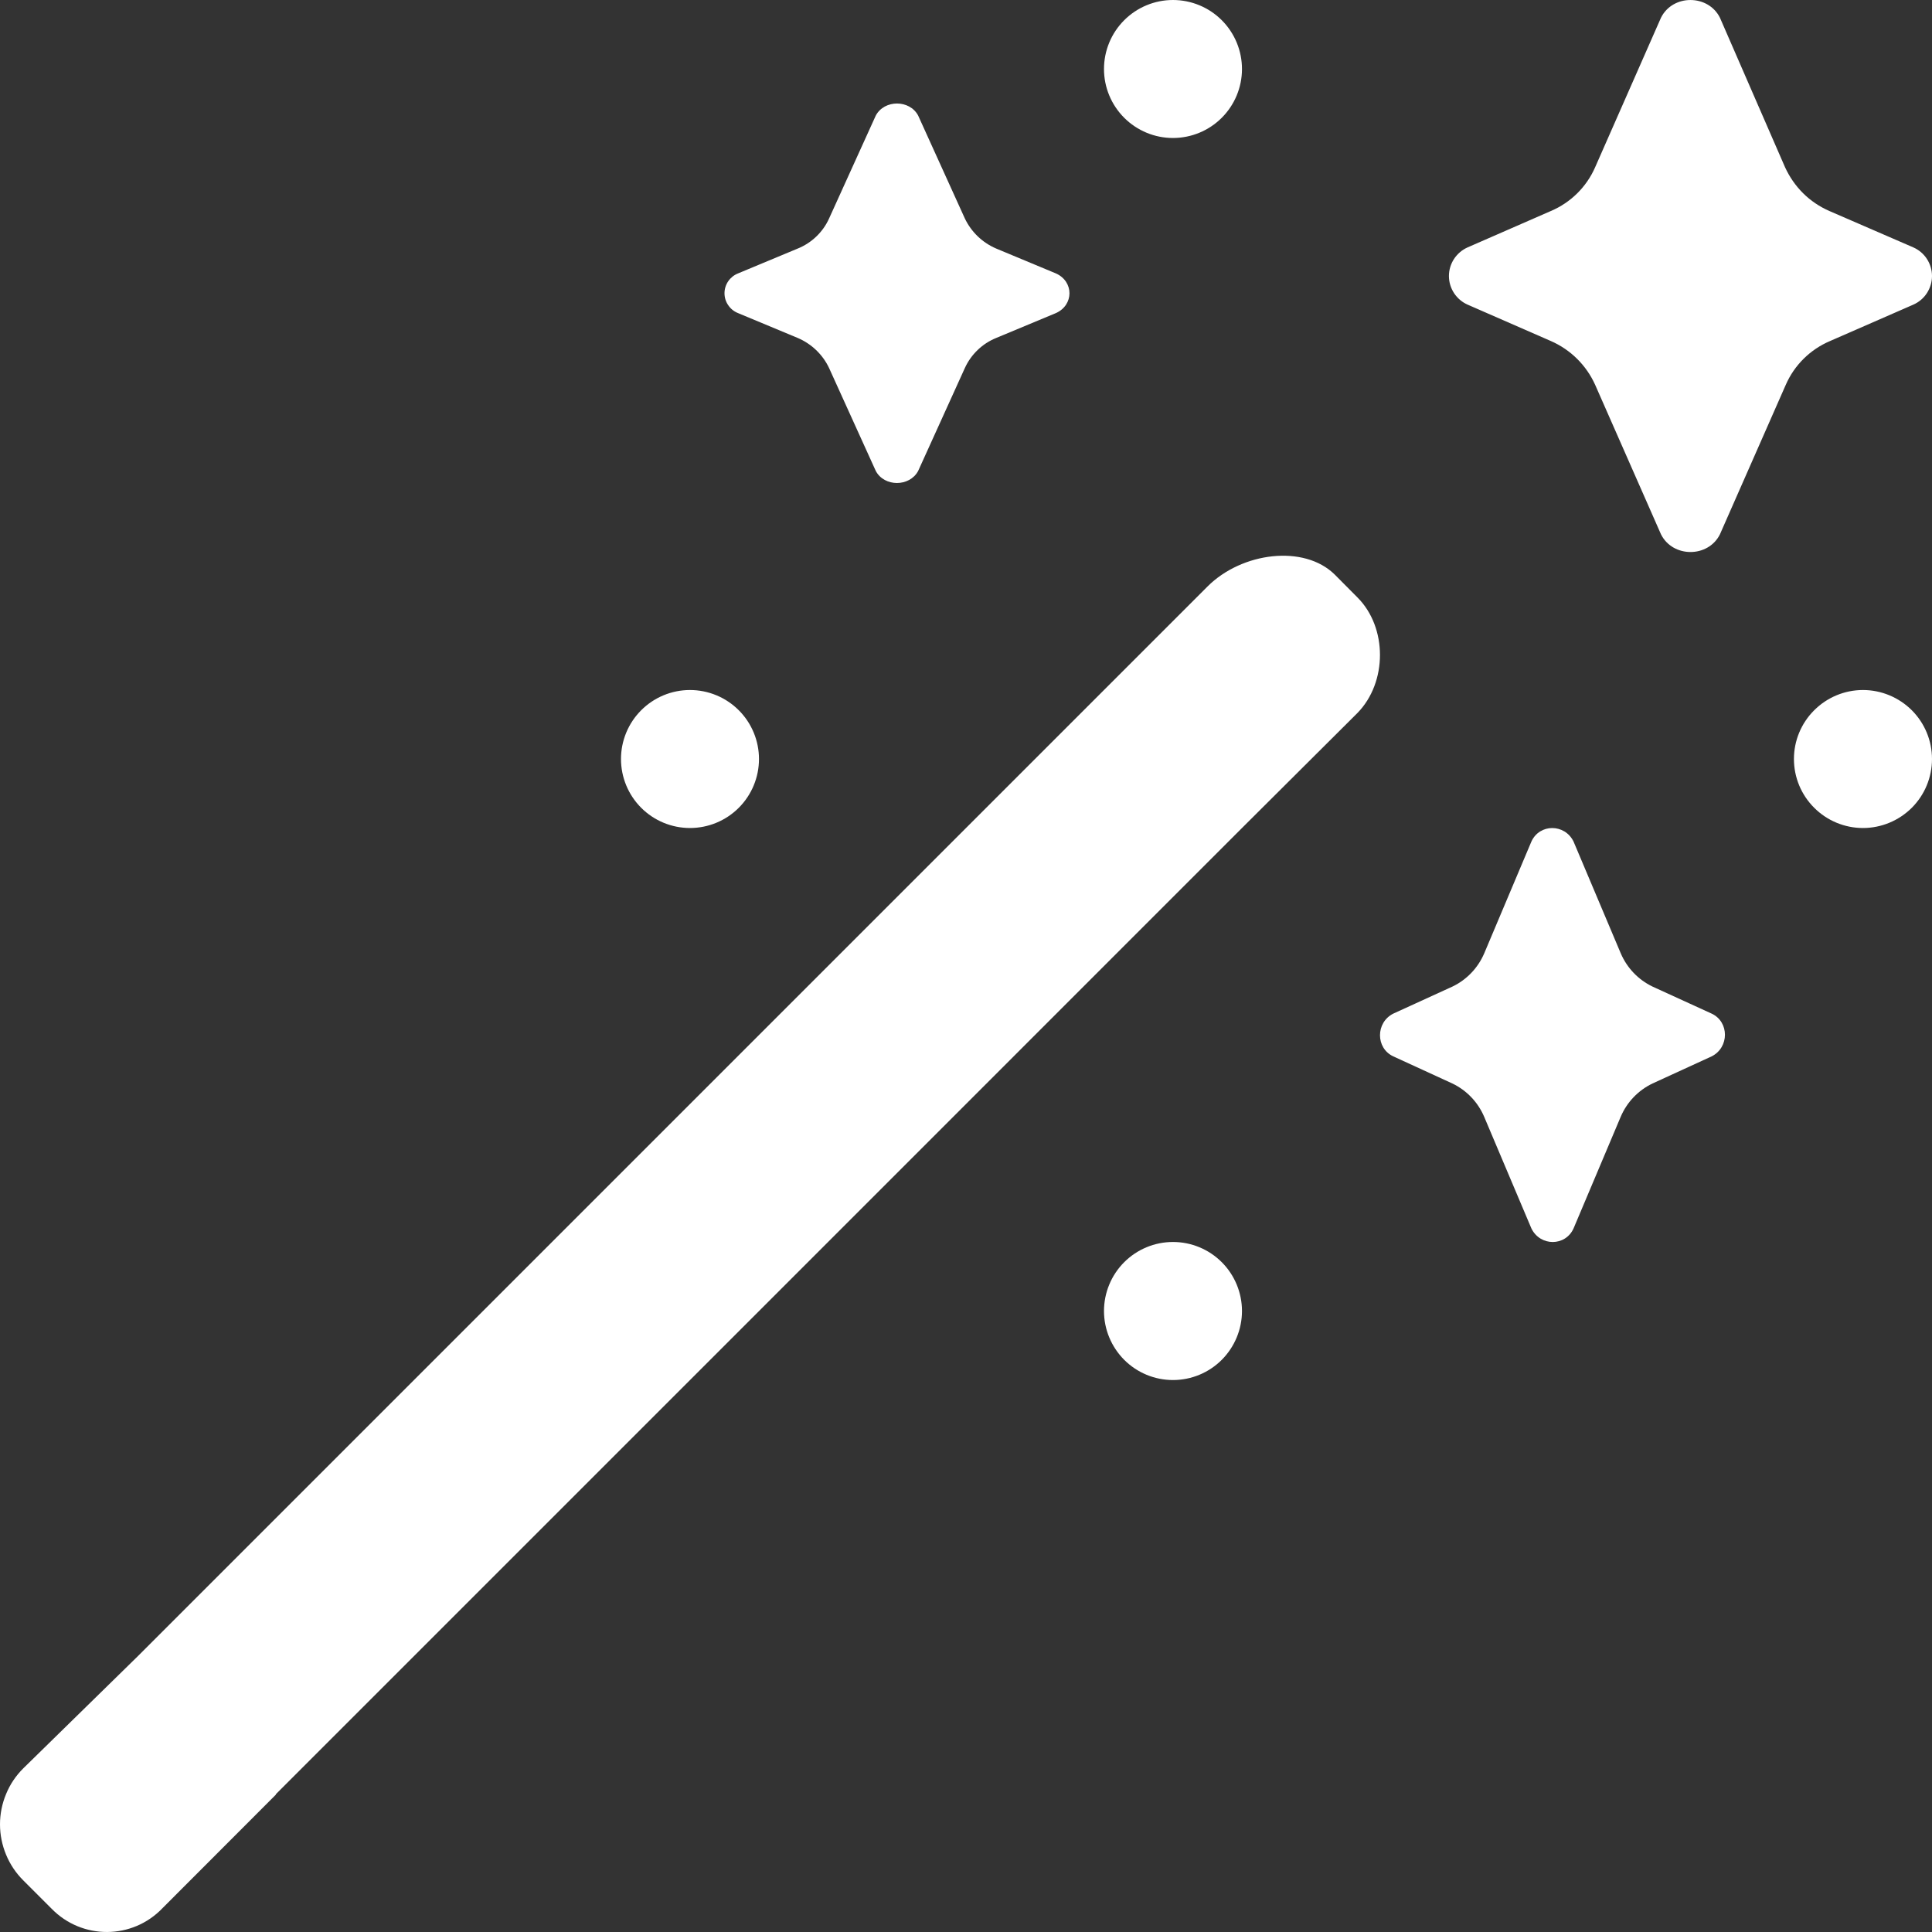<svg width="26" height="26" viewBox="0 0 26 26" fill="none" xmlns="http://www.w3.org/2000/svg">
<rect x="0" y="0" width="26" height="26" fill="#333333" stroke="none"/>
<path d="M24.022 2.25C24.143 2.514 24.349 2.722 24.62 2.84L25.748 3.329C25.823 3.362 25.887 3.416 25.931 3.484C25.976 3.553 26 3.633 26 3.714C26 3.796 25.976 3.876 25.931 3.945C25.887 4.013 25.823 4.067 25.748 4.1L24.629 4.589C24.362 4.702 24.148 4.913 24.032 5.179L23.146 7.191C22.988 7.508 22.512 7.508 22.353 7.191L21.467 5.179C21.348 4.915 21.136 4.705 20.87 4.589L19.751 4.1C19.676 4.067 19.613 4.013 19.568 3.945C19.523 3.876 19.499 3.796 19.499 3.714C19.499 3.633 19.523 3.553 19.568 3.484C19.613 3.416 19.676 3.362 19.751 3.329L20.87 2.84C21.137 2.727 21.351 2.516 21.467 2.25L22.353 0.238C22.511 -0.079 22.987 -0.079 23.146 0.238L24.022 2.25ZM12.984 2.939C13.071 3.122 13.222 3.267 13.409 3.346L14.211 3.68C14.453 3.789 14.453 4.104 14.211 4.213L13.409 4.547C13.22 4.623 13.068 4.769 12.984 4.954L12.356 6.338C12.24 6.554 11.901 6.554 11.786 6.338L11.158 4.954C11.072 4.771 10.92 4.626 10.733 4.547L9.931 4.213C9.878 4.192 9.832 4.155 9.8 4.107C9.767 4.06 9.75 4.004 9.75 3.946C9.75 3.889 9.767 3.833 9.8 3.785C9.832 3.738 9.878 3.701 9.931 3.68L10.733 3.346C10.922 3.27 11.075 3.124 11.158 2.939L11.786 1.555C11.902 1.339 12.241 1.339 12.356 1.555L12.984 2.939ZM1.857 22.286L0.314 23.797C0.214 23.896 0.135 24.013 0.082 24.143C0.028 24.272 0 24.411 0 24.551C0 24.691 0.028 24.83 0.082 24.96C0.135 25.089 0.214 25.207 0.314 25.306L0.694 25.686C1.103 26.106 1.781 26.106 2.189 25.677L3.714 24.15L3.711 24.147L10.213 17.645L16.714 11.143L18.268 9.595C18.672 9.182 18.672 8.444 18.268 8.04L17.962 7.732C17.55 7.326 16.714 7.429 16.25 7.893L1.857 22.286ZM22.239 13.277C22.047 13.185 21.896 13.026 21.812 12.831L21.176 11.325C21.057 11.083 20.719 11.083 20.609 11.325L19.973 12.832C19.889 13.027 19.738 13.185 19.546 13.277L18.75 13.641C18.512 13.761 18.512 14.105 18.75 14.216L19.545 14.581C19.737 14.673 19.888 14.831 19.972 15.026L20.609 16.532C20.728 16.775 21.066 16.775 21.176 16.532L21.812 15.026C21.896 14.831 22.047 14.673 22.239 14.581L23.035 14.216C23.273 14.096 23.273 13.752 23.035 13.641L22.239 13.277ZM9.285 11.143C9.532 11.143 9.768 11.045 9.942 10.871C10.116 10.697 10.214 10.461 10.214 10.214C10.214 9.968 10.116 9.732 9.942 9.558C9.768 9.384 9.532 9.286 9.285 9.286C9.039 9.286 8.803 9.384 8.629 9.558C8.455 9.732 8.357 9.968 8.357 10.214C8.357 10.461 8.455 10.697 8.629 10.871C8.803 11.045 9.039 11.143 9.285 11.143ZM26 10.214C26 10.461 25.902 10.697 25.728 10.871C25.553 11.045 25.317 11.143 25.071 11.143C24.825 11.143 24.589 11.045 24.415 10.871C24.24 10.697 24.142 10.461 24.142 10.214C24.142 9.968 24.24 9.732 24.415 9.558C24.589 9.384 24.825 9.286 25.071 9.286C25.317 9.286 25.553 9.384 25.728 9.558C25.902 9.732 26 9.968 26 10.214ZM15.785 1.857C16.032 1.857 16.268 1.759 16.442 1.585C16.616 1.411 16.714 1.175 16.714 0.929C16.714 0.682 16.616 0.446 16.442 0.272C16.268 0.098 16.032 0 15.785 0C15.539 0 15.303 0.098 15.129 0.272C14.955 0.446 14.857 0.682 14.857 0.929C14.857 1.175 14.955 1.411 15.129 1.585C15.303 1.759 15.539 1.857 15.785 1.857ZM16.714 17.643C16.714 17.889 16.616 18.125 16.442 18.3C16.268 18.474 16.032 18.572 15.785 18.572C15.539 18.572 15.303 18.474 15.129 18.3C14.955 18.125 14.857 17.889 14.857 17.643C14.857 17.397 14.955 17.16 15.129 16.986C15.303 16.812 15.539 16.714 15.785 16.714C16.032 16.714 16.268 16.812 16.442 16.986C16.616 17.16 16.714 17.397 16.714 17.643Z" fill="white"/>
</svg>
